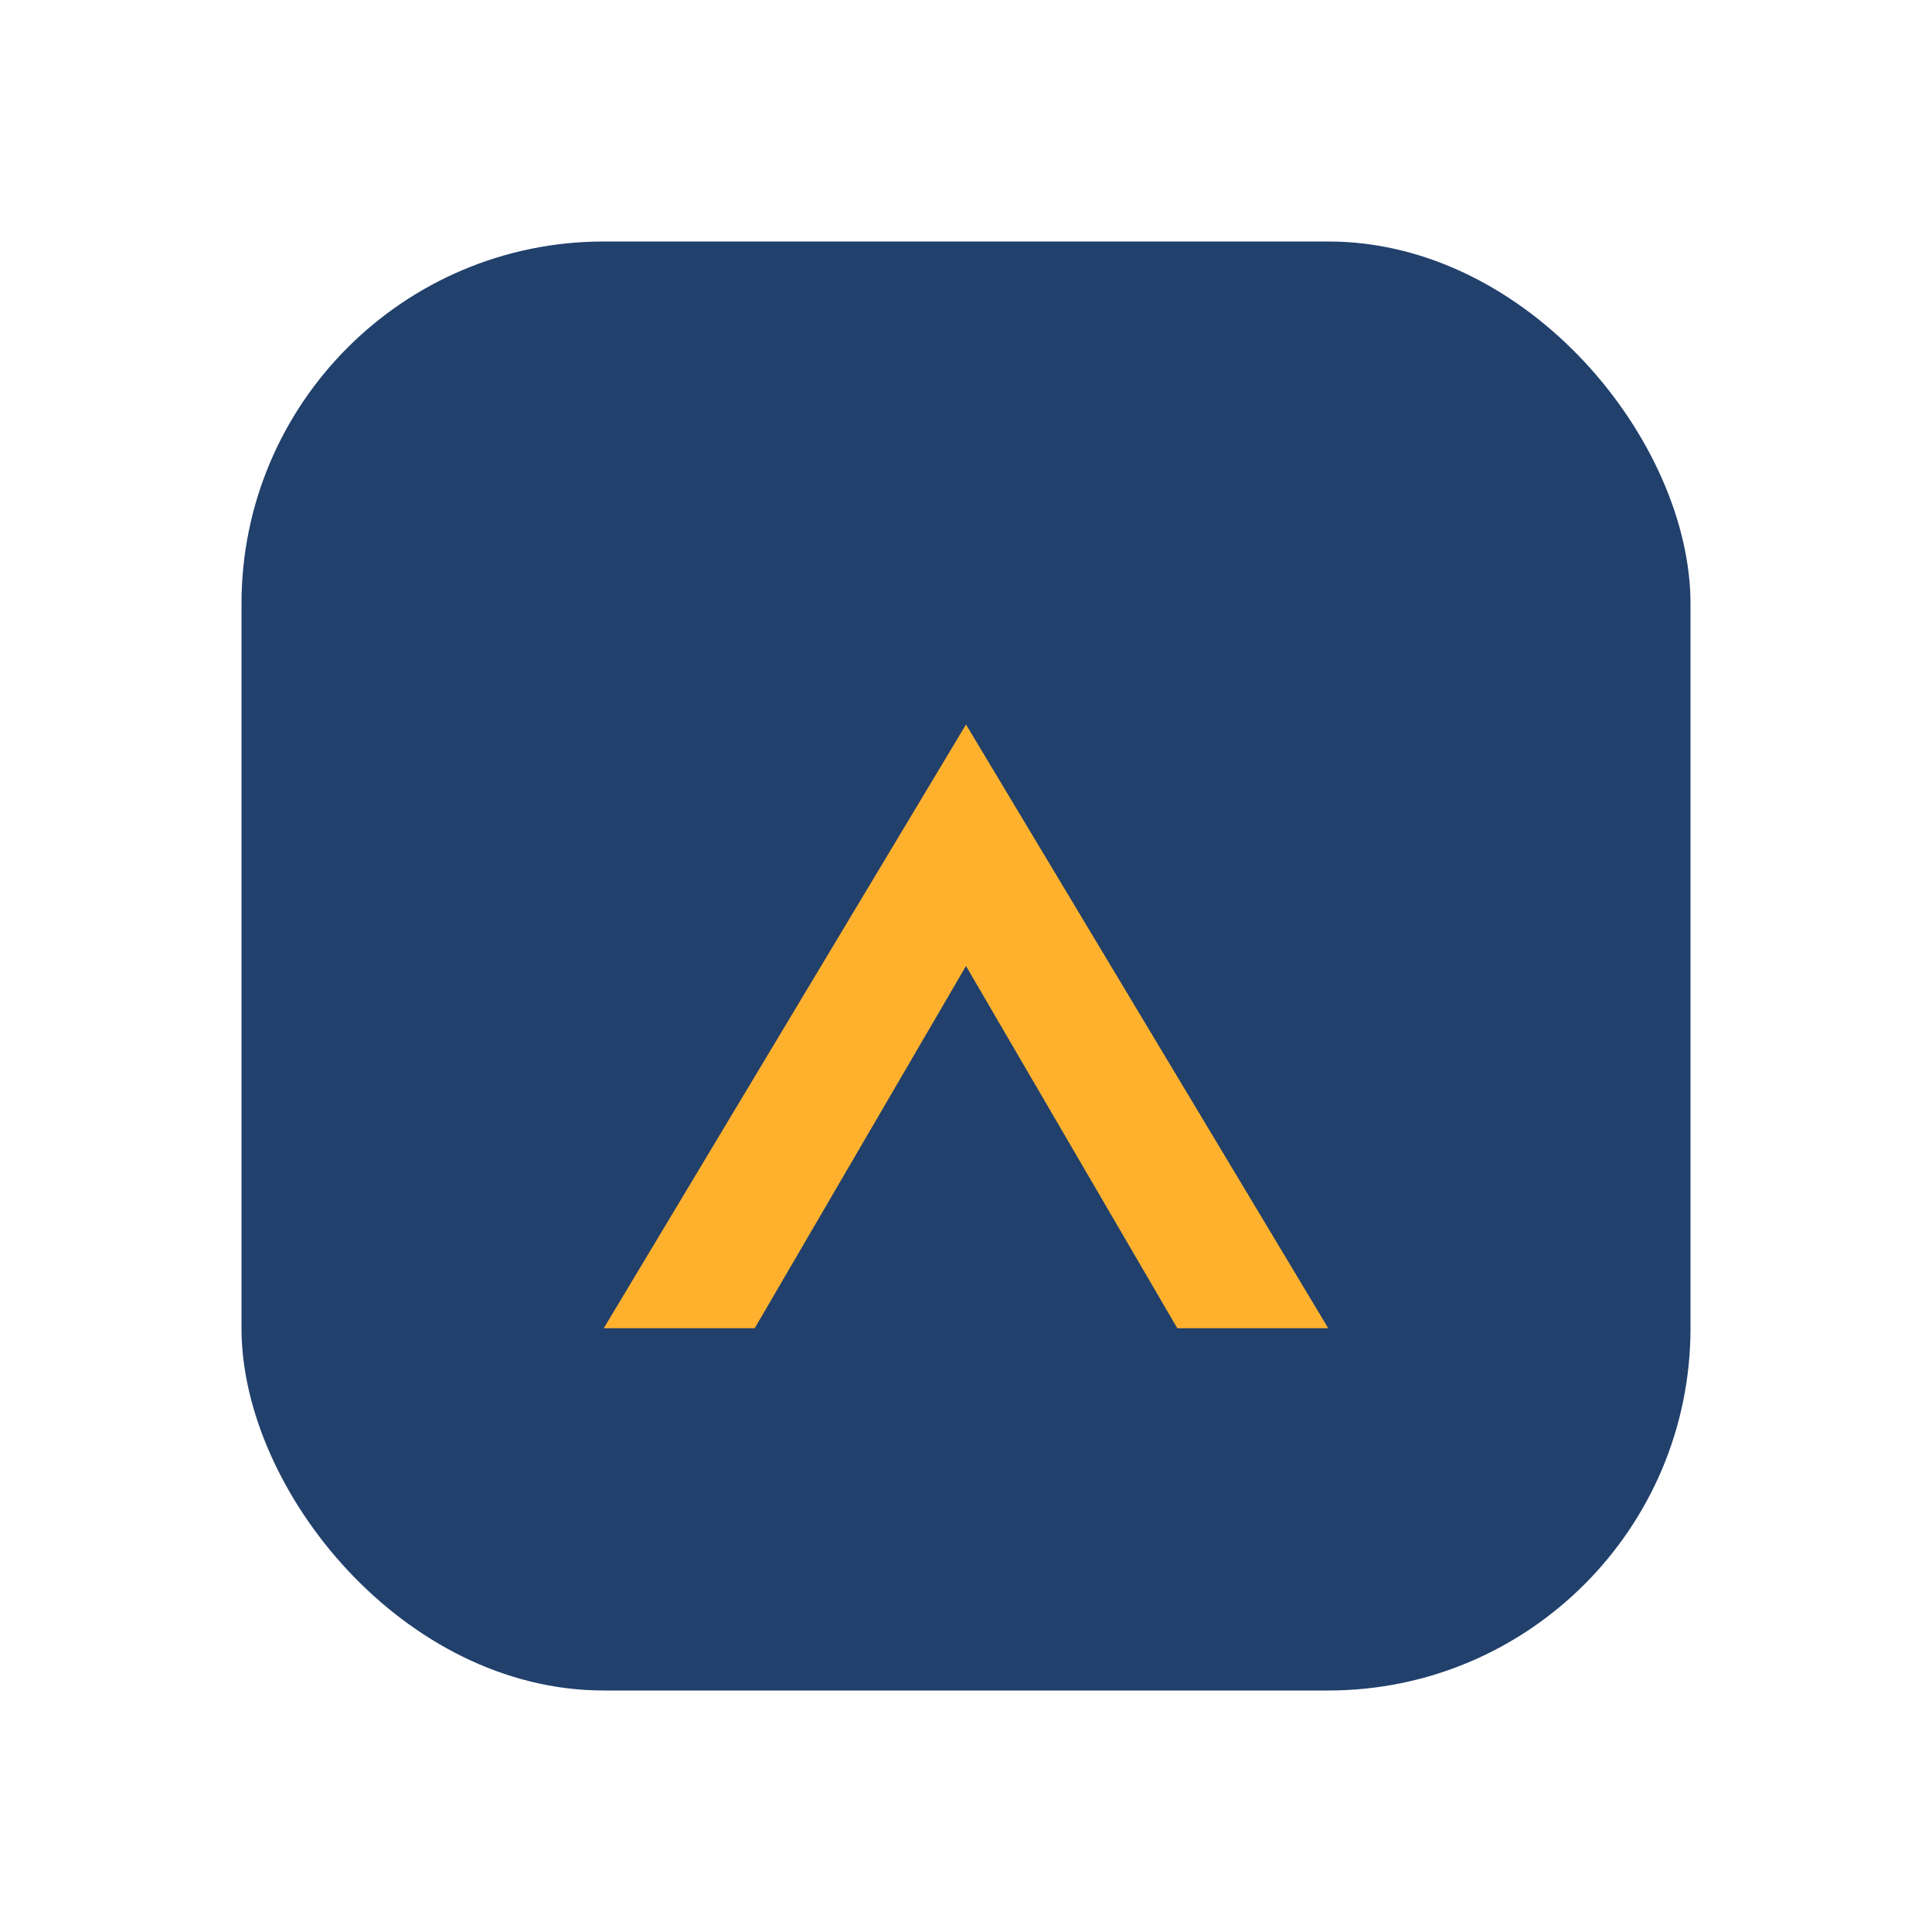 <?xml version="1.0" encoding="UTF-8"?>
<svg xmlns="http://www.w3.org/2000/svg" width="32" height="32" viewBox="0 0 32 32"><rect x="4" y="4" width="24" height="24" rx="6" fill="#21406C"/><path d="M10 22l6-10 6 10h-2.5l-3.5-6-3.5 6H10z" fill="#FFB12E"/></svg>